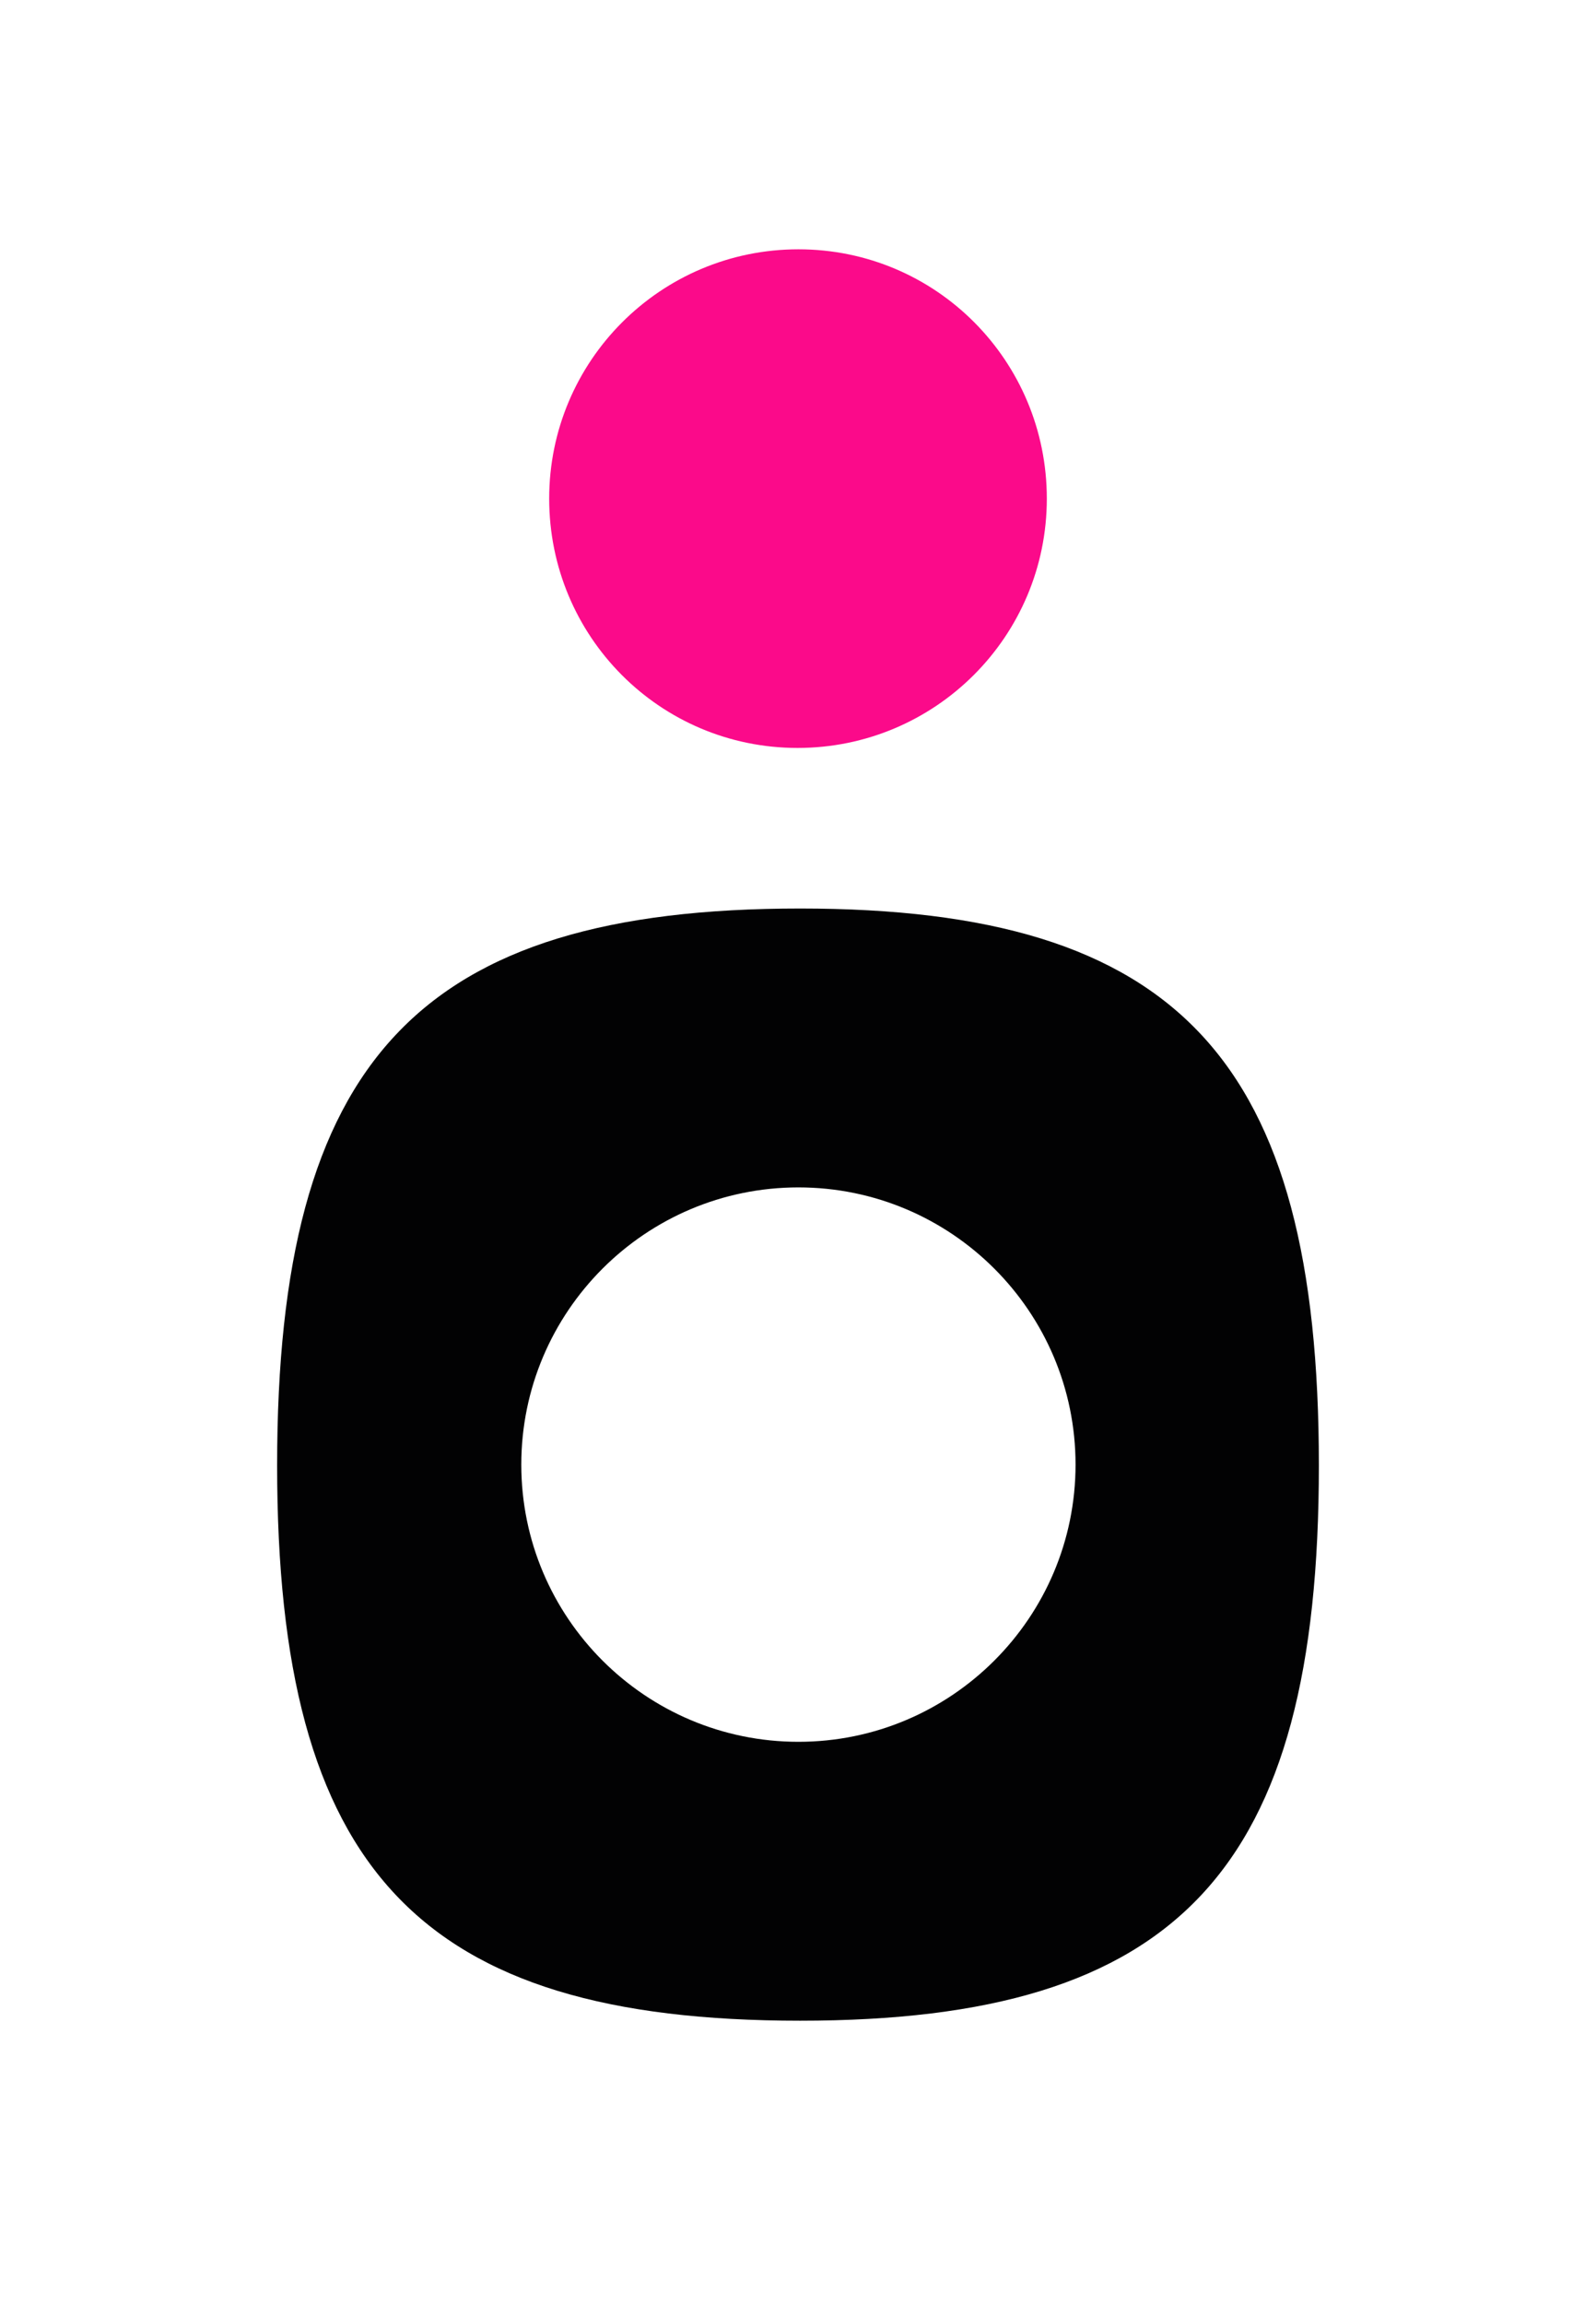 <svg enable-background="new 0 0 188.9 272.6" viewBox="0 0 188.9 272.6" xmlns="http://www.w3.org/2000/svg"><path d="m123.9 59c0 16.3-13.2 29.5-29.5 29.5s-29.4-13.2-29.4-29.5 13.2-29.5 29.5-29.5 29.4 13.2 29.4 29.5" fill="#fb0a8a"/><path d="m94.5 206.1c-18.1 0-32.8-14.7-32.8-32.8s14.7-32.8 32.8-32.8 32.8 14.7 32.8 32.8-14.7 32.8-32.8 32.8m.2-98.6c-45.1 0-61.9 17.9-61.9 65.9 0 47.9 16.8 65.7 61.9 65.7 44.8 0 61.4-17.8 61.4-65.7 0-48-16.6-65.9-61.4-65.9" fill="#020203"/></svg>